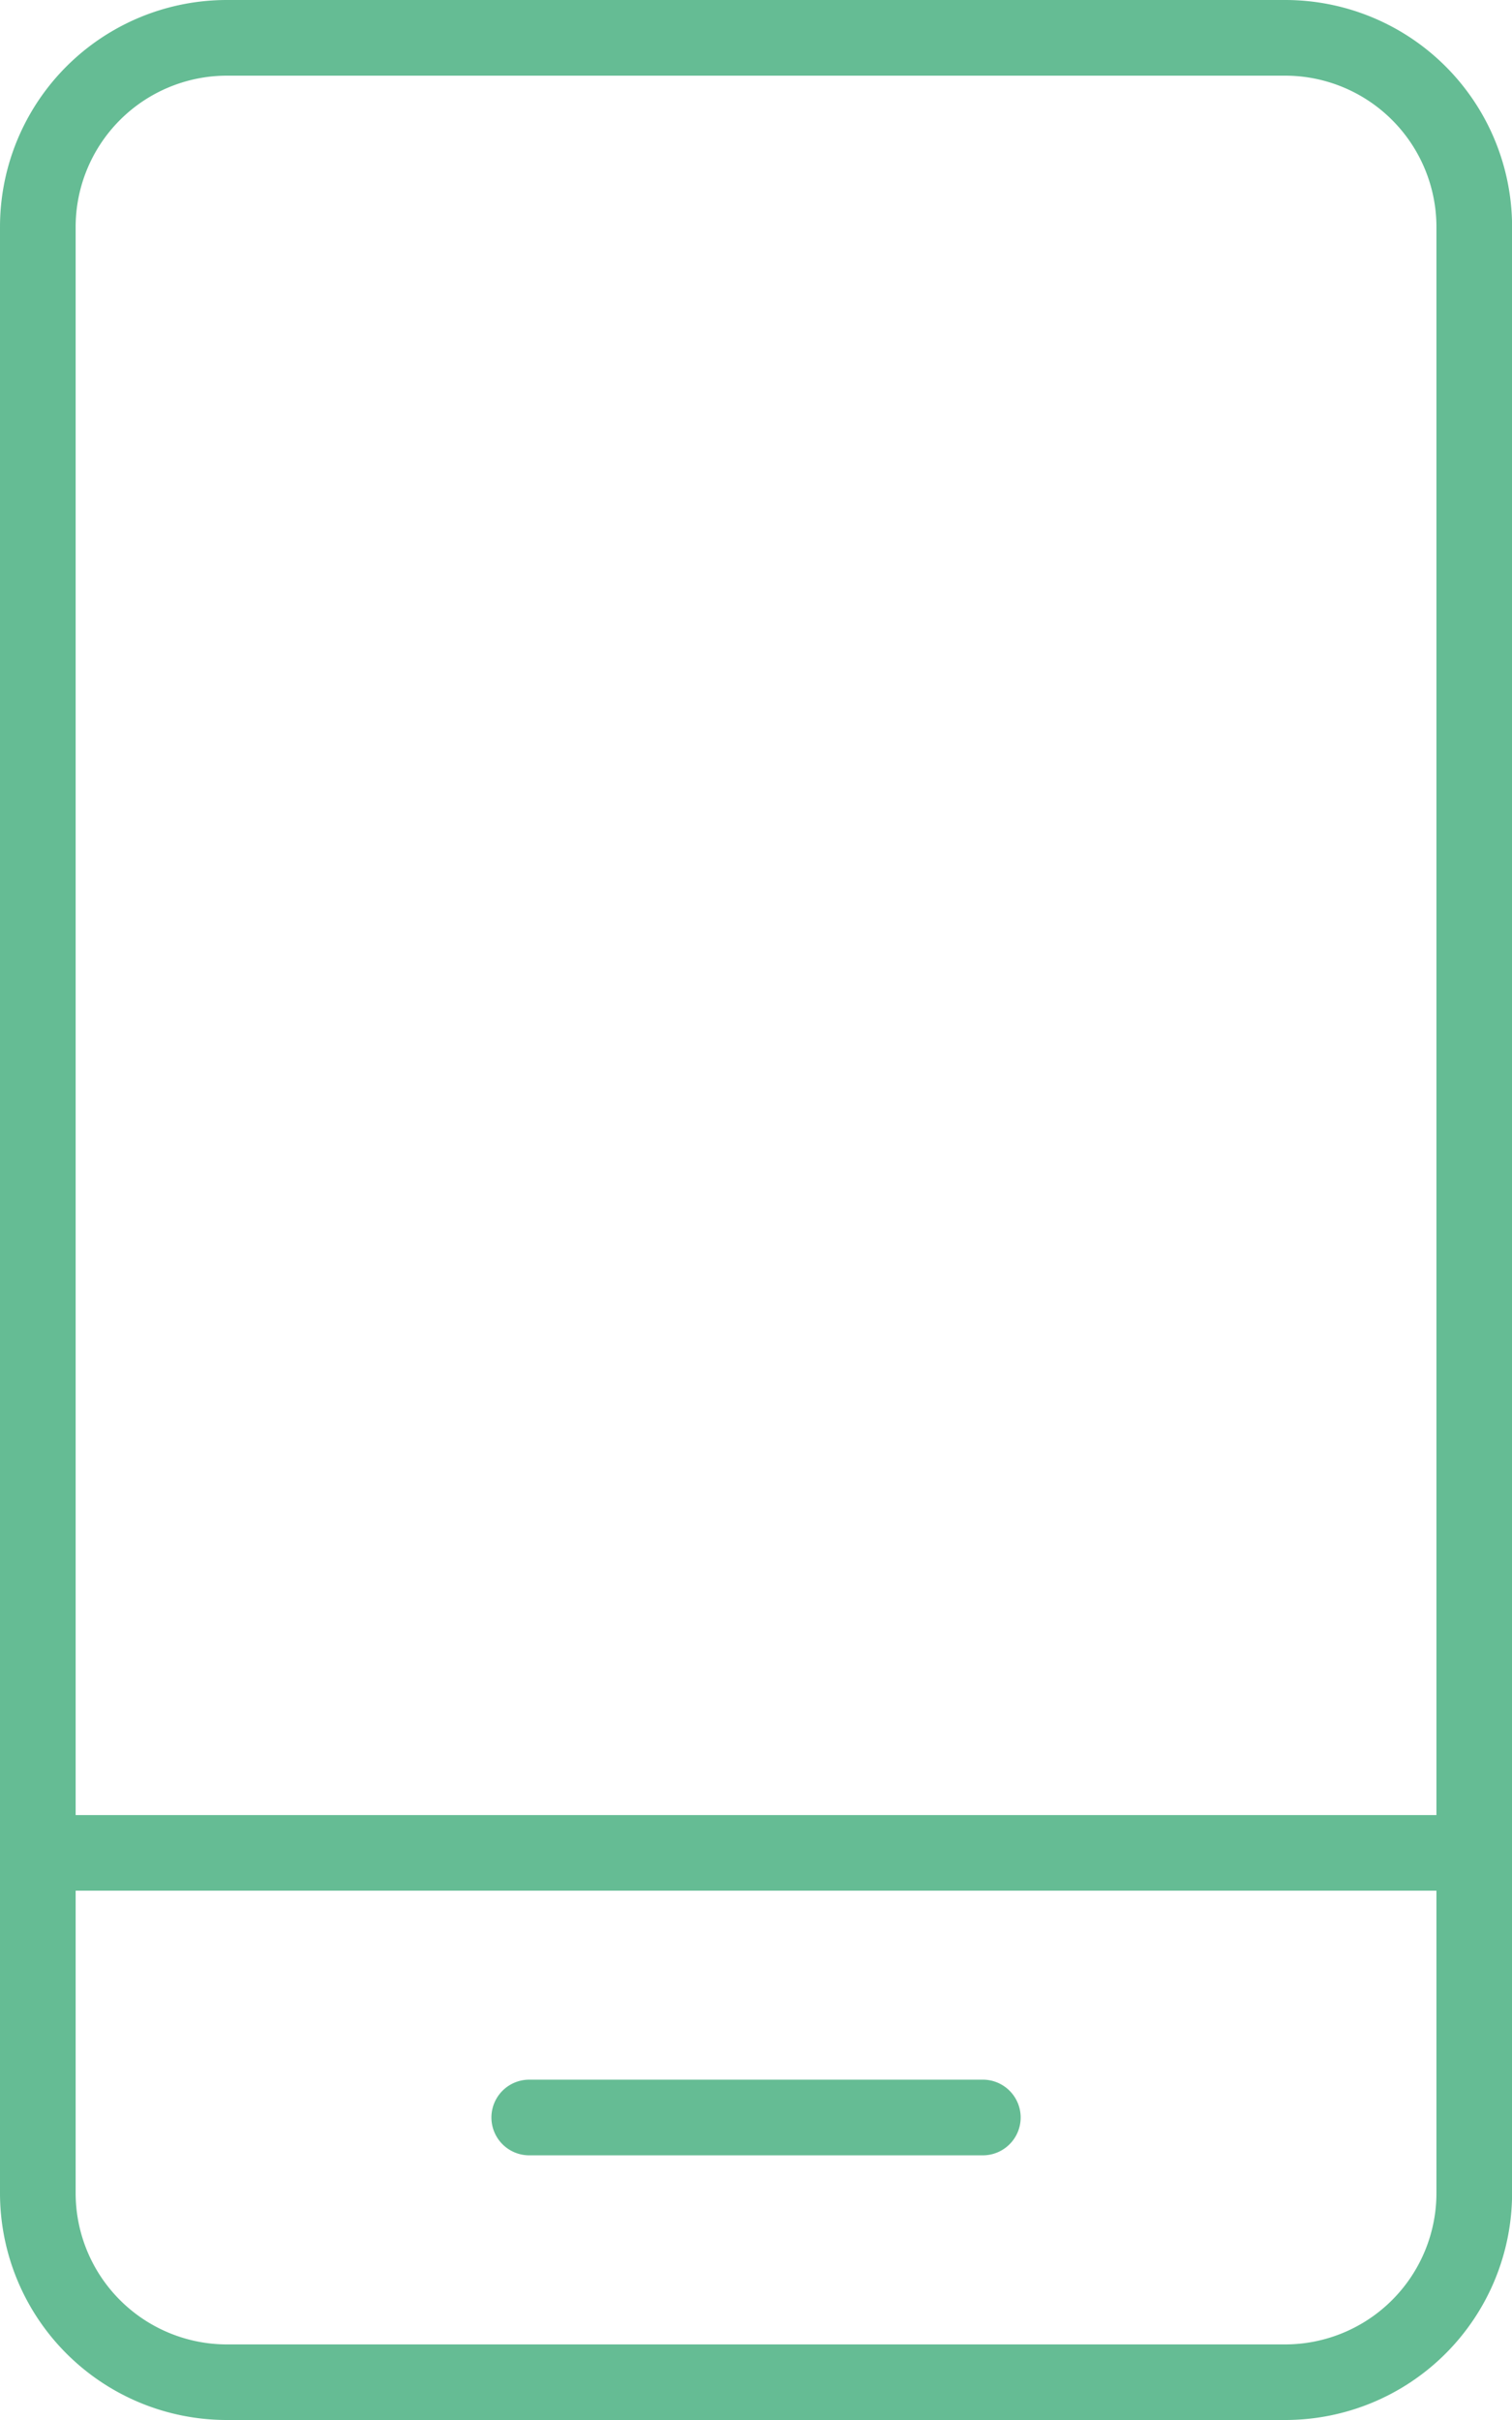 <svg xmlns="http://www.w3.org/2000/svg" width="18.75" height="30" viewBox="0 0 18.75 30">
  <defs>
    <style>
      .cls-1 {
        fill: #65bc94;
      }
    </style>
  </defs>
  <path id="mobile-screen" class="cls-1" d="M38.563,26.719h5.625a.469.469,0,0,0,0-.938H38.563a.469.469,0,0,0,0,.938ZM47.938,0H34.813A2.813,2.813,0,0,0,32,2.813V27.188A2.813,2.813,0,0,0,34.813,30H47.938a2.813,2.813,0,0,0,2.813-2.812V2.813A2.813,2.813,0,0,0,47.938,0Zm1.875,27.188a1.877,1.877,0,0,1-1.875,1.875H34.813a1.877,1.877,0,0,1-1.875-1.875v-3.75H49.813Zm0-4.687H32.938V2.813A1.877,1.877,0,0,1,34.813.938H47.938a1.877,1.877,0,0,1,1.875,1.875Z" transform="translate(-32)"/>
</svg>
